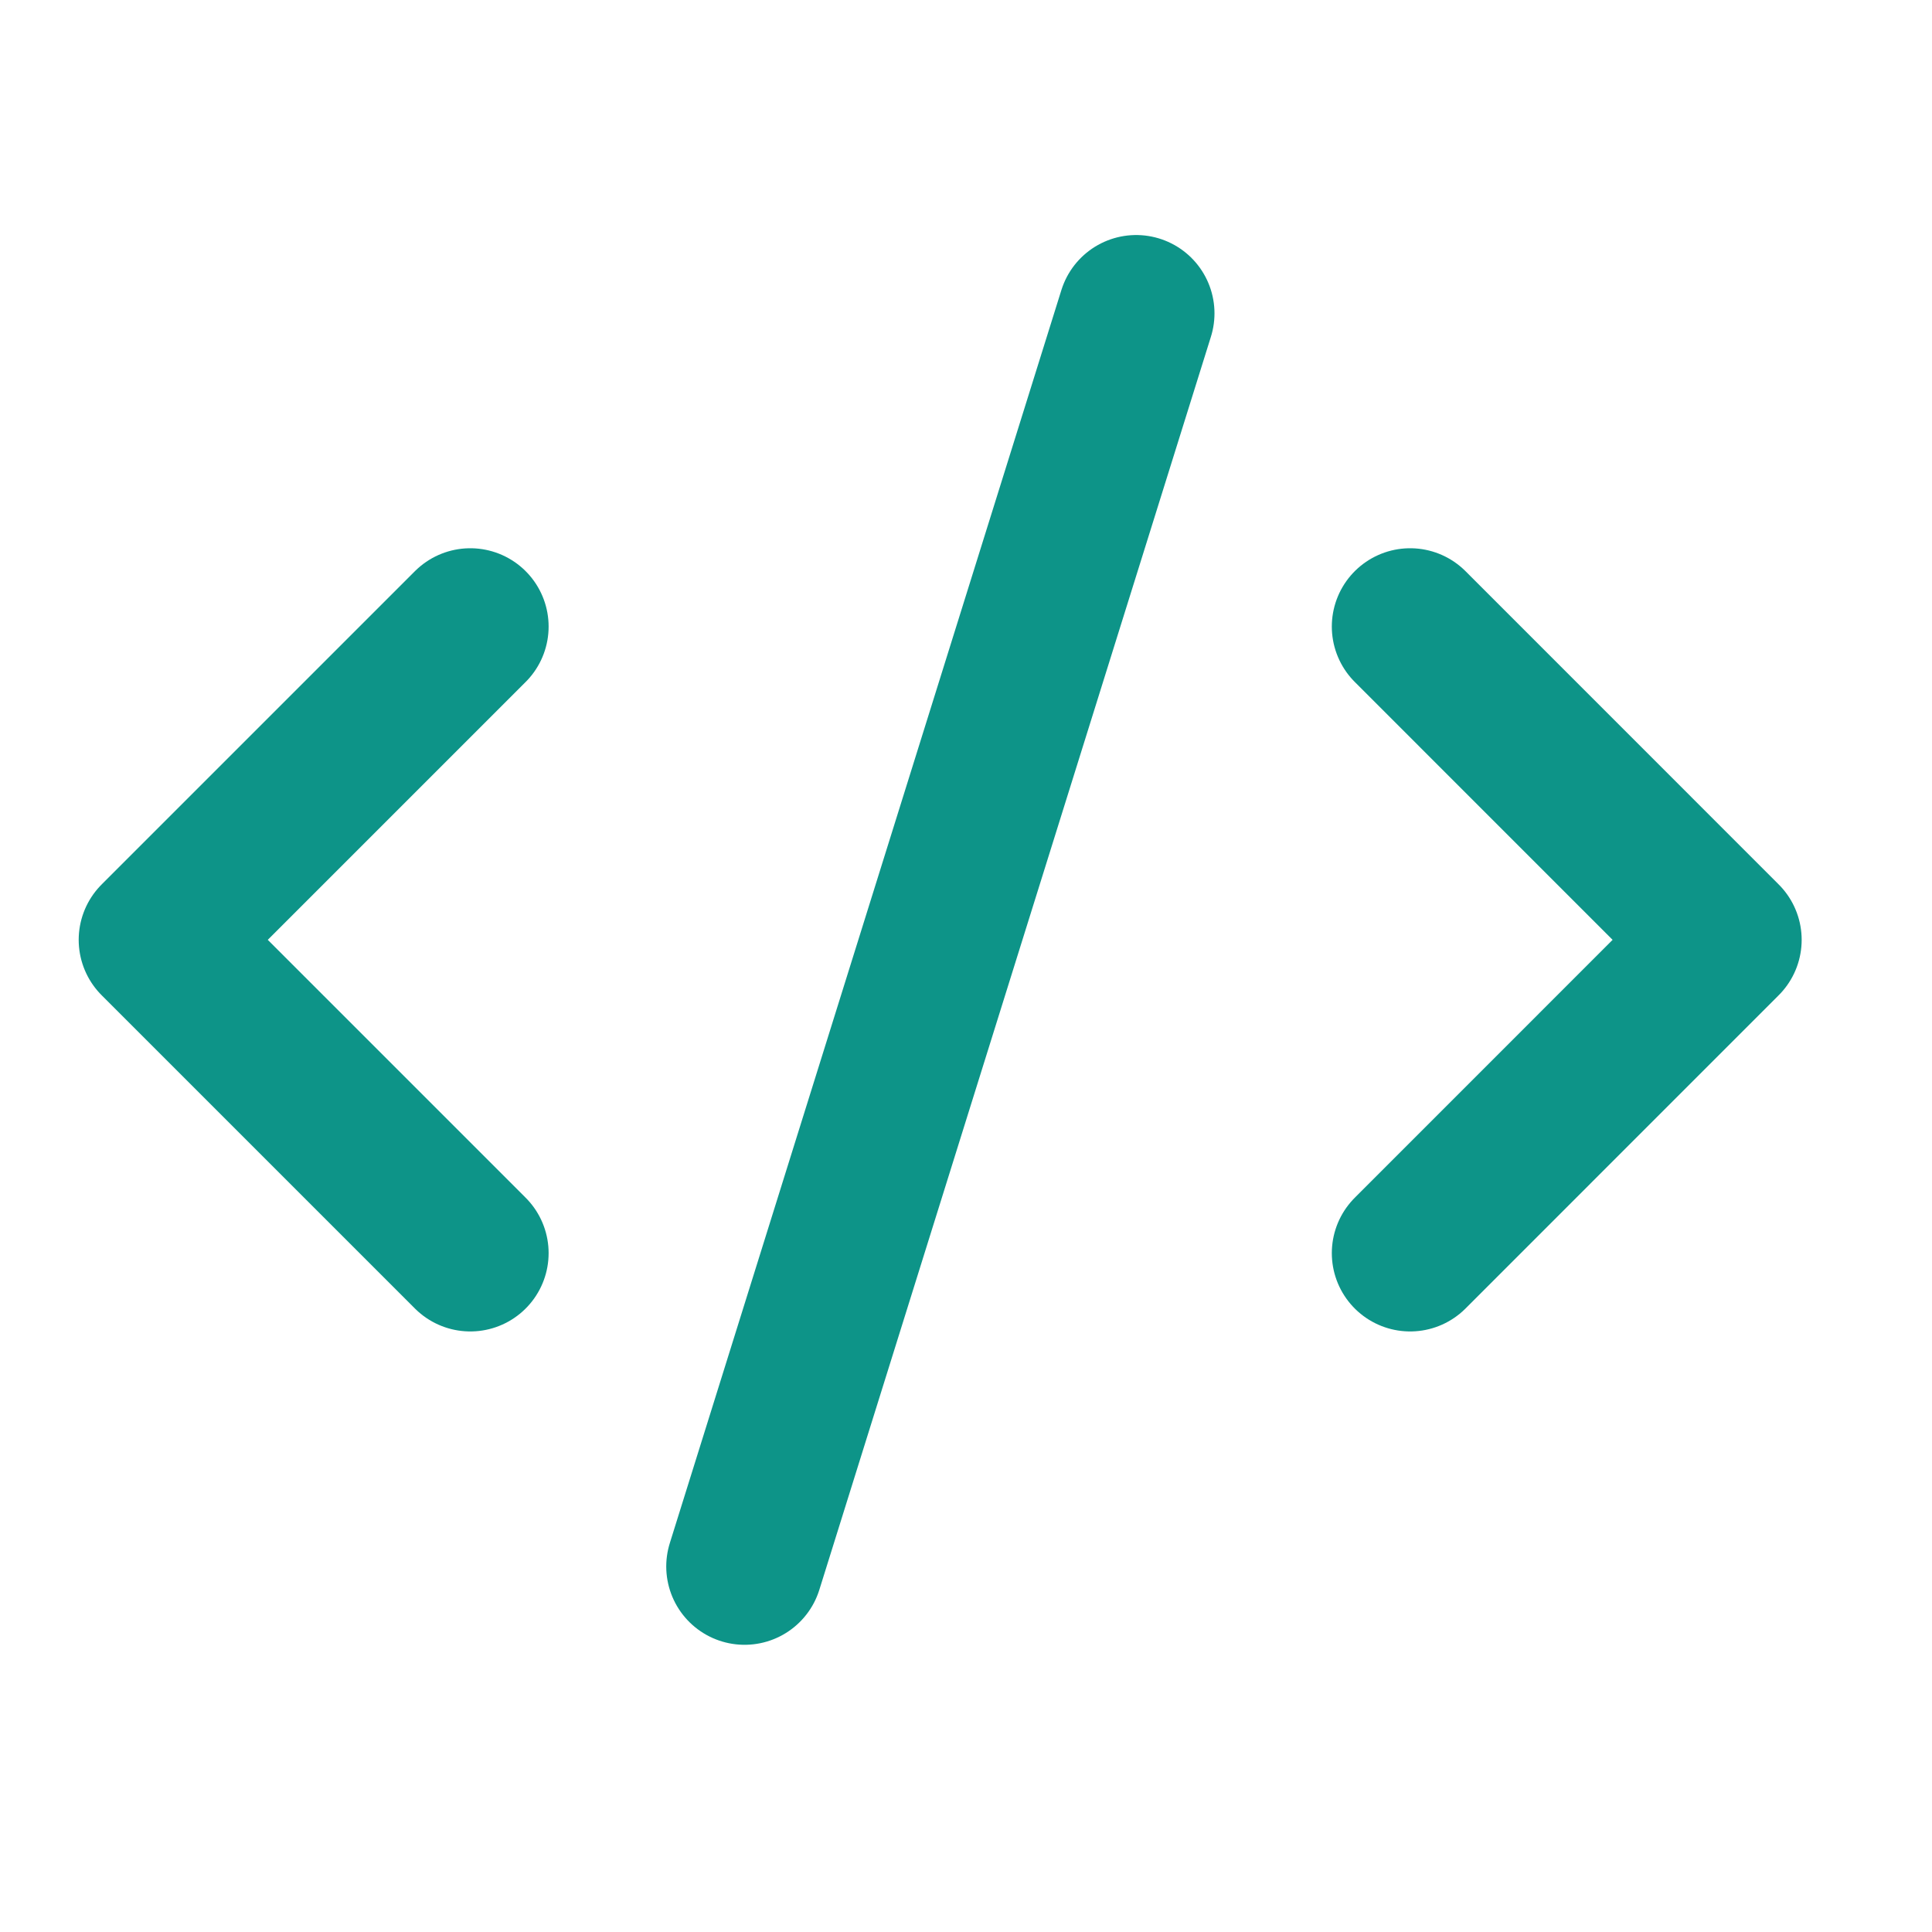 <svg width="26" height="26" viewBox="0 0 26 26" fill="none" xmlns="http://www.w3.org/2000/svg">
<path d="M18.977 16.864L23.192 12.648L18.977 8.432" stroke="#0D9488" stroke-width="2.108" stroke-linecap="round" stroke-linejoin="round"/>
<path d="M6.329 8.432L2.113 12.648L6.329 16.864" stroke="#0D9488" stroke-width="2.108" stroke-linecap="round" stroke-linejoin="round"/>
<path d="M15.29 4.217L10.02 21.081" stroke="#0D9488" stroke-width="2.108" stroke-linecap="round" stroke-linejoin="round"/>
</svg>
